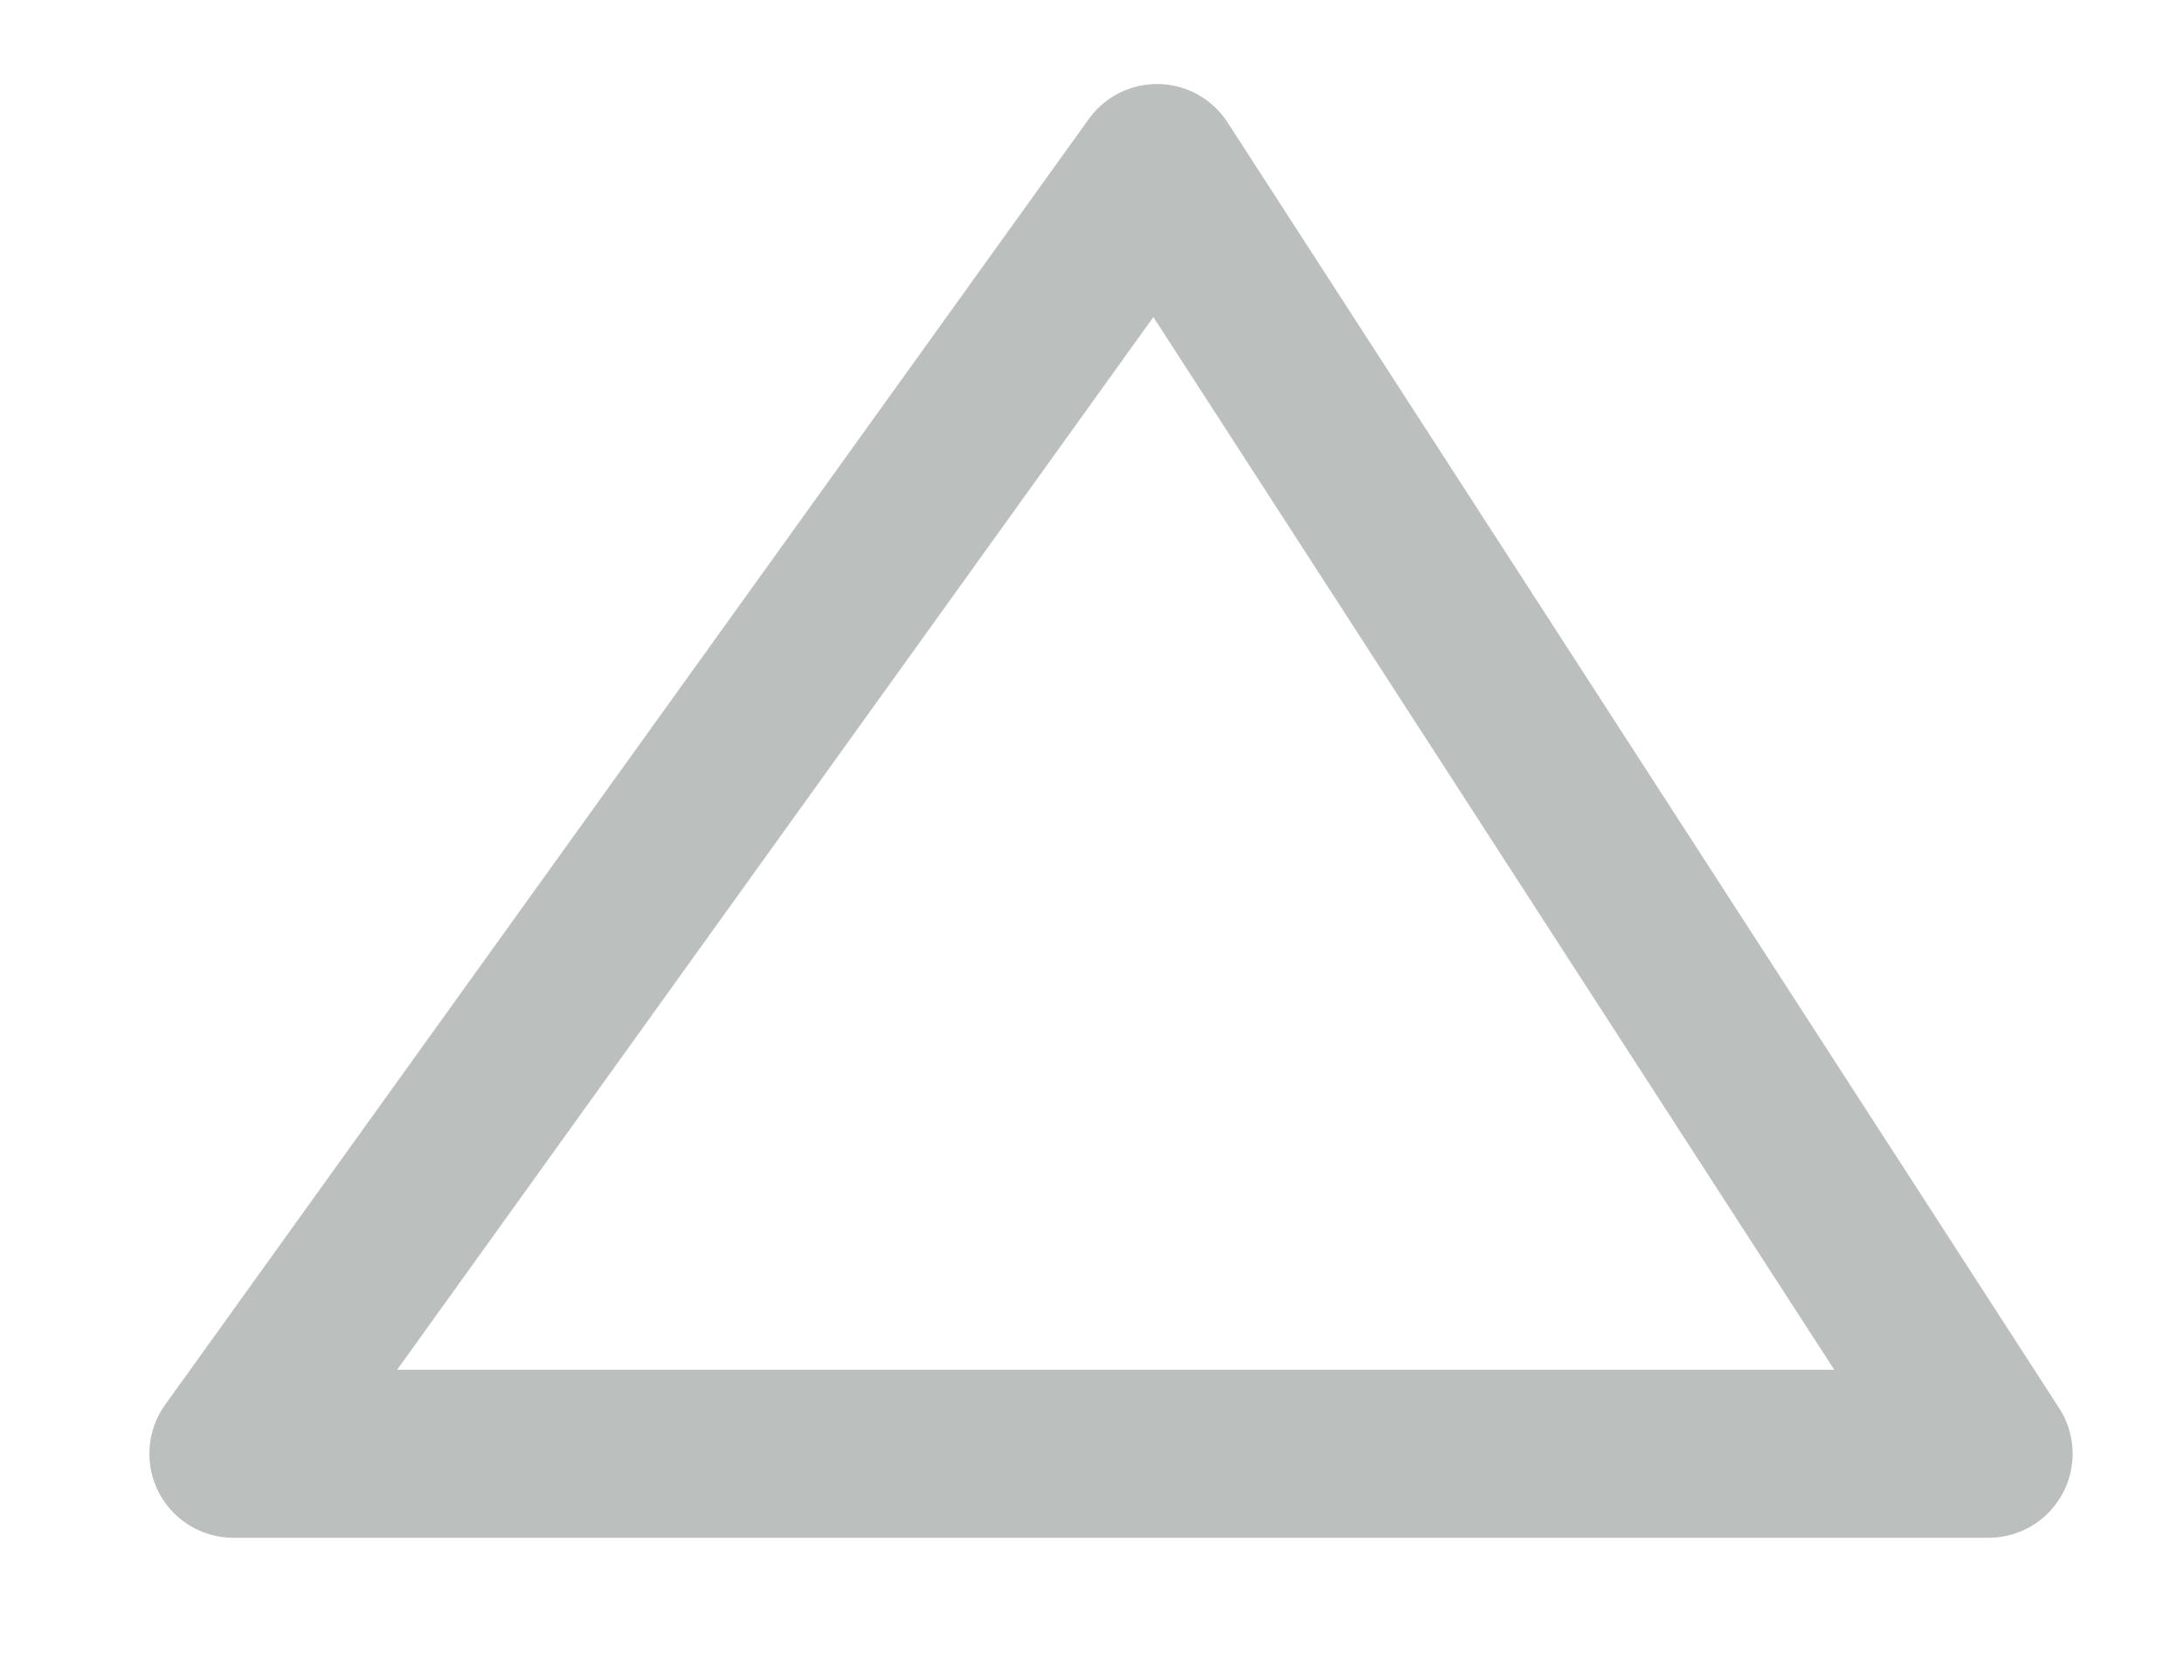 <svg width="13" height="10" viewBox="0 0 13 10" fill="none" xmlns="http://www.w3.org/2000/svg">
<path d="M6.887 1L1.389 8.653H11.837L6.887 1Z" stroke="#BBBFBD" stroke-miterlimit="10" stroke-linecap="round" stroke-linejoin="round"/>
</svg>
